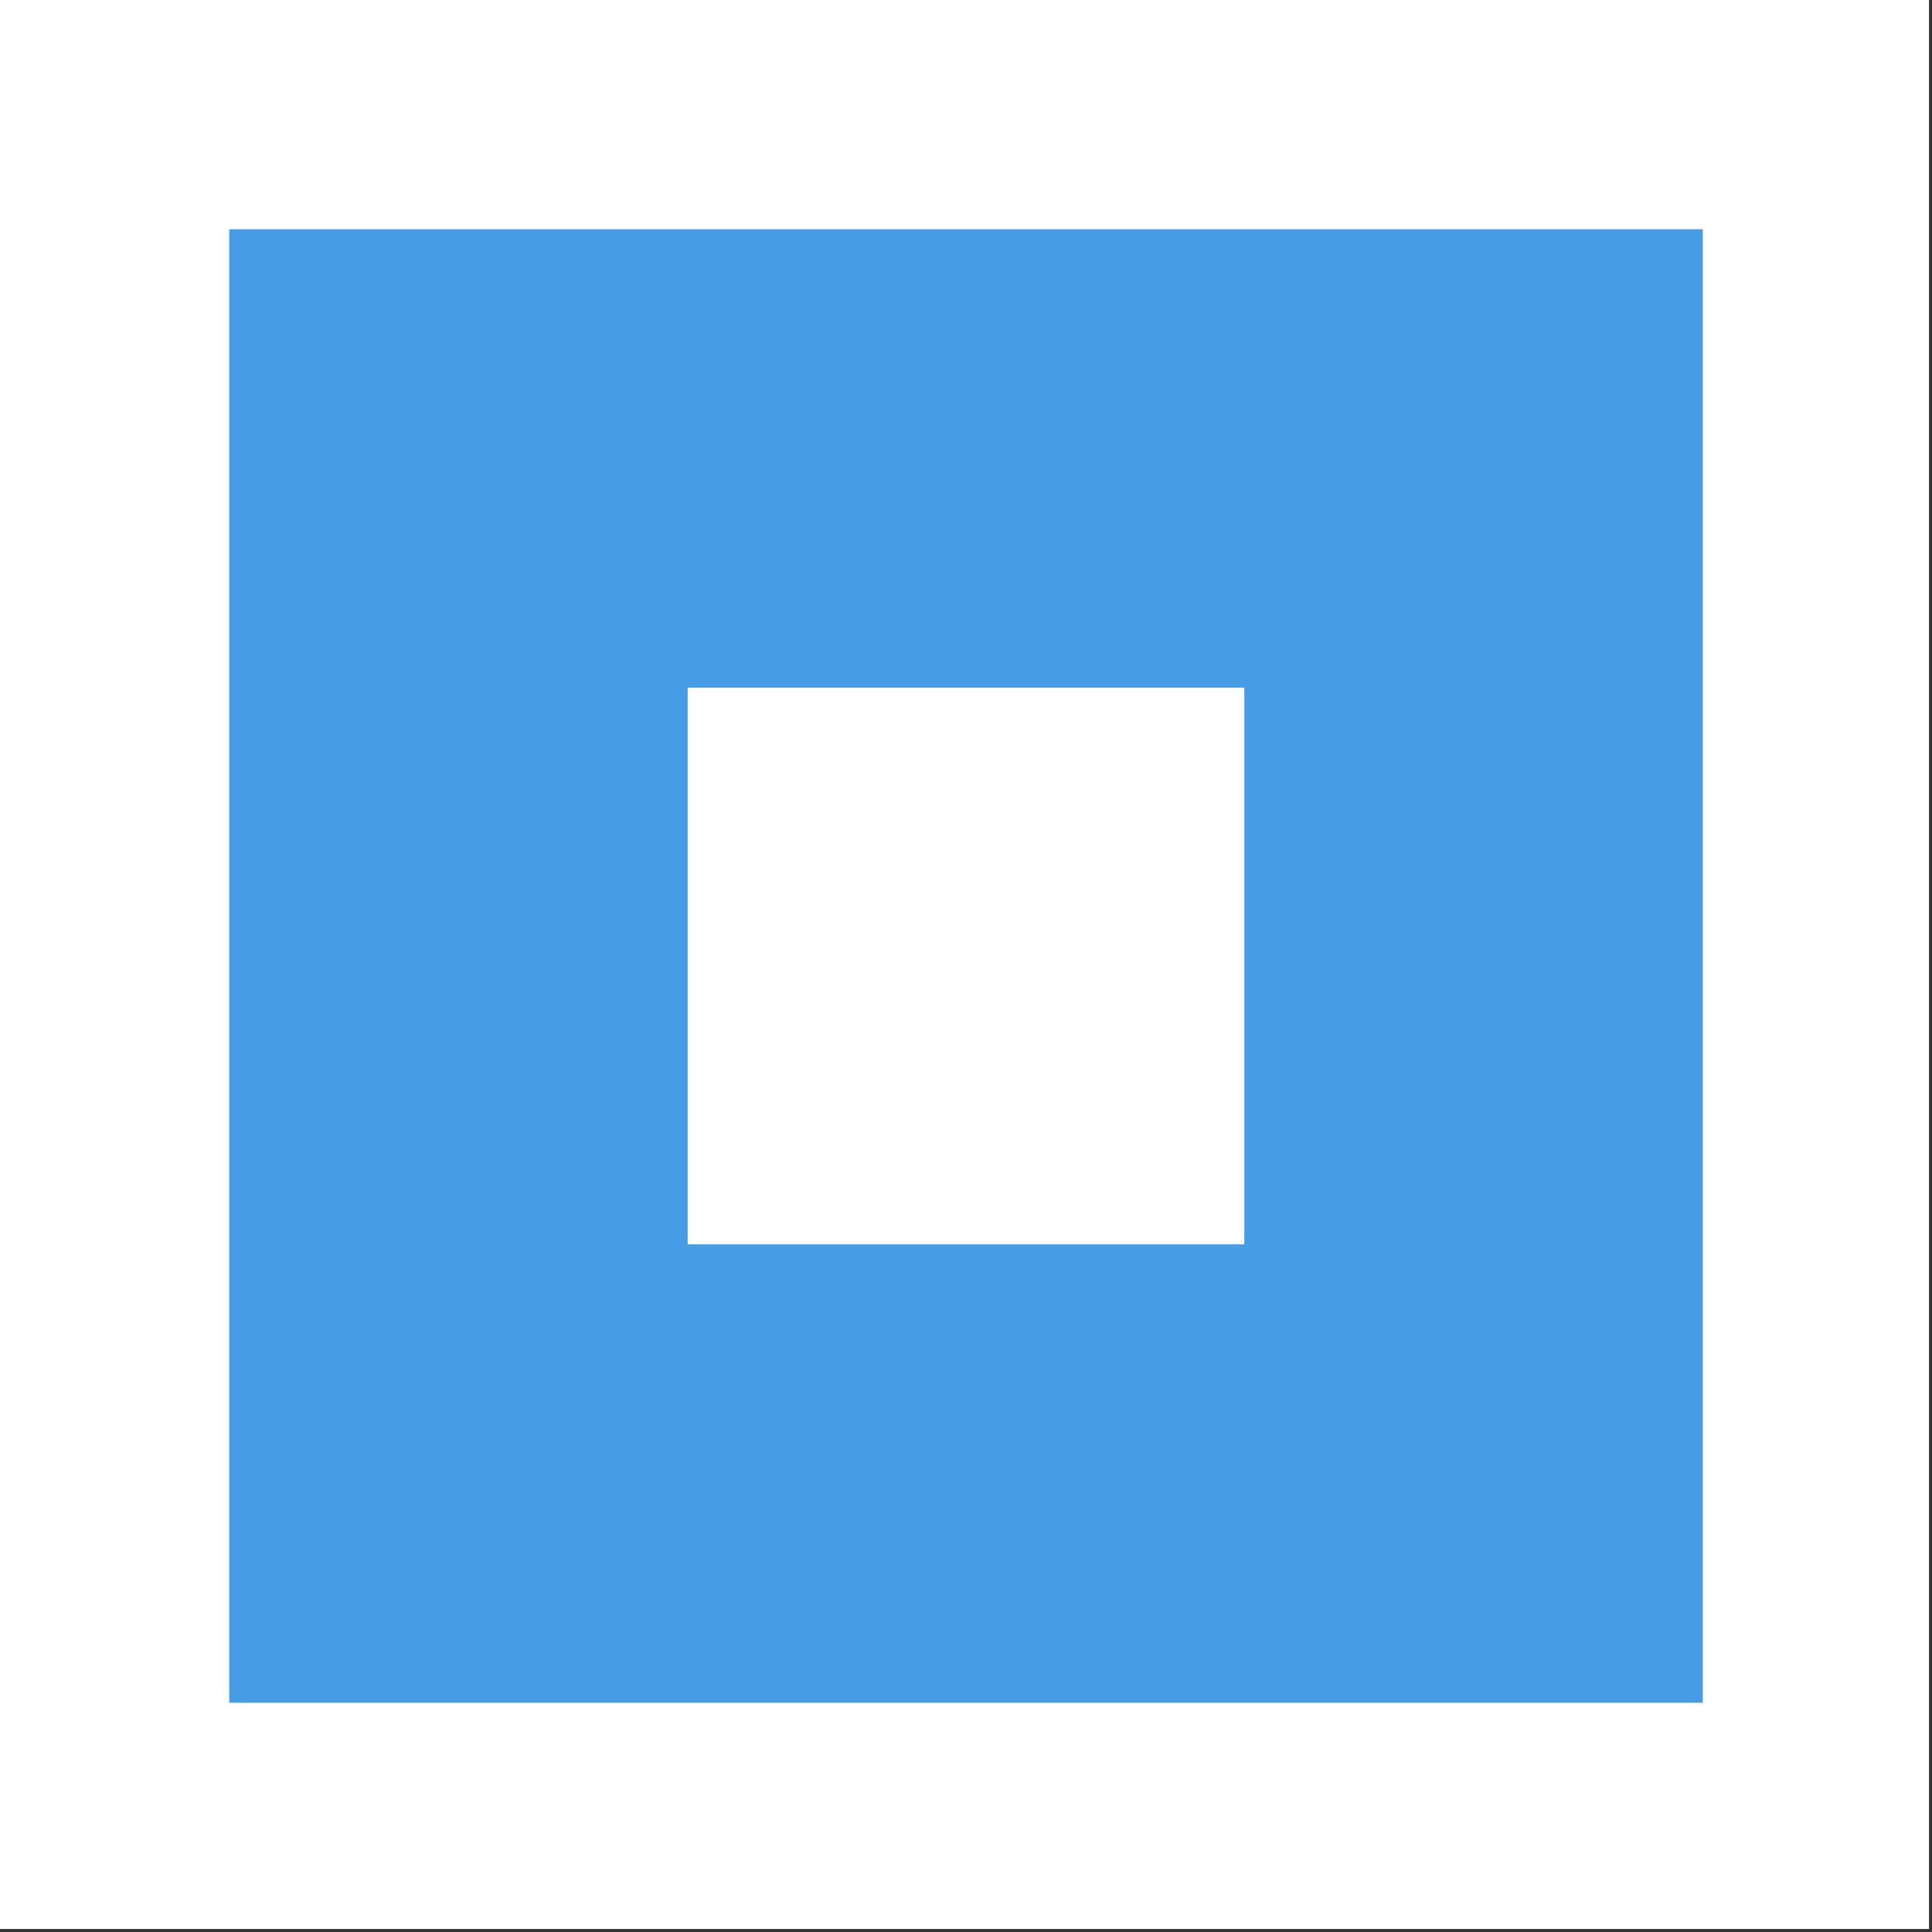 <svg width="59" height="59" viewBox="0 0 59 59" fill="none" xmlns="http://www.w3.org/2000/svg">
<rect x="0" y="0" width="59" height="59" fill="#333333" stroke="none"/>
<rect width="58.908" height="58.908" fill="white"/>
<path fill-rule="evenodd" clip-rule="evenodd" d="M52 7H7V52H52V7ZM38 21H21V38H38V21Z" fill="#479DE5"/>
</svg>
